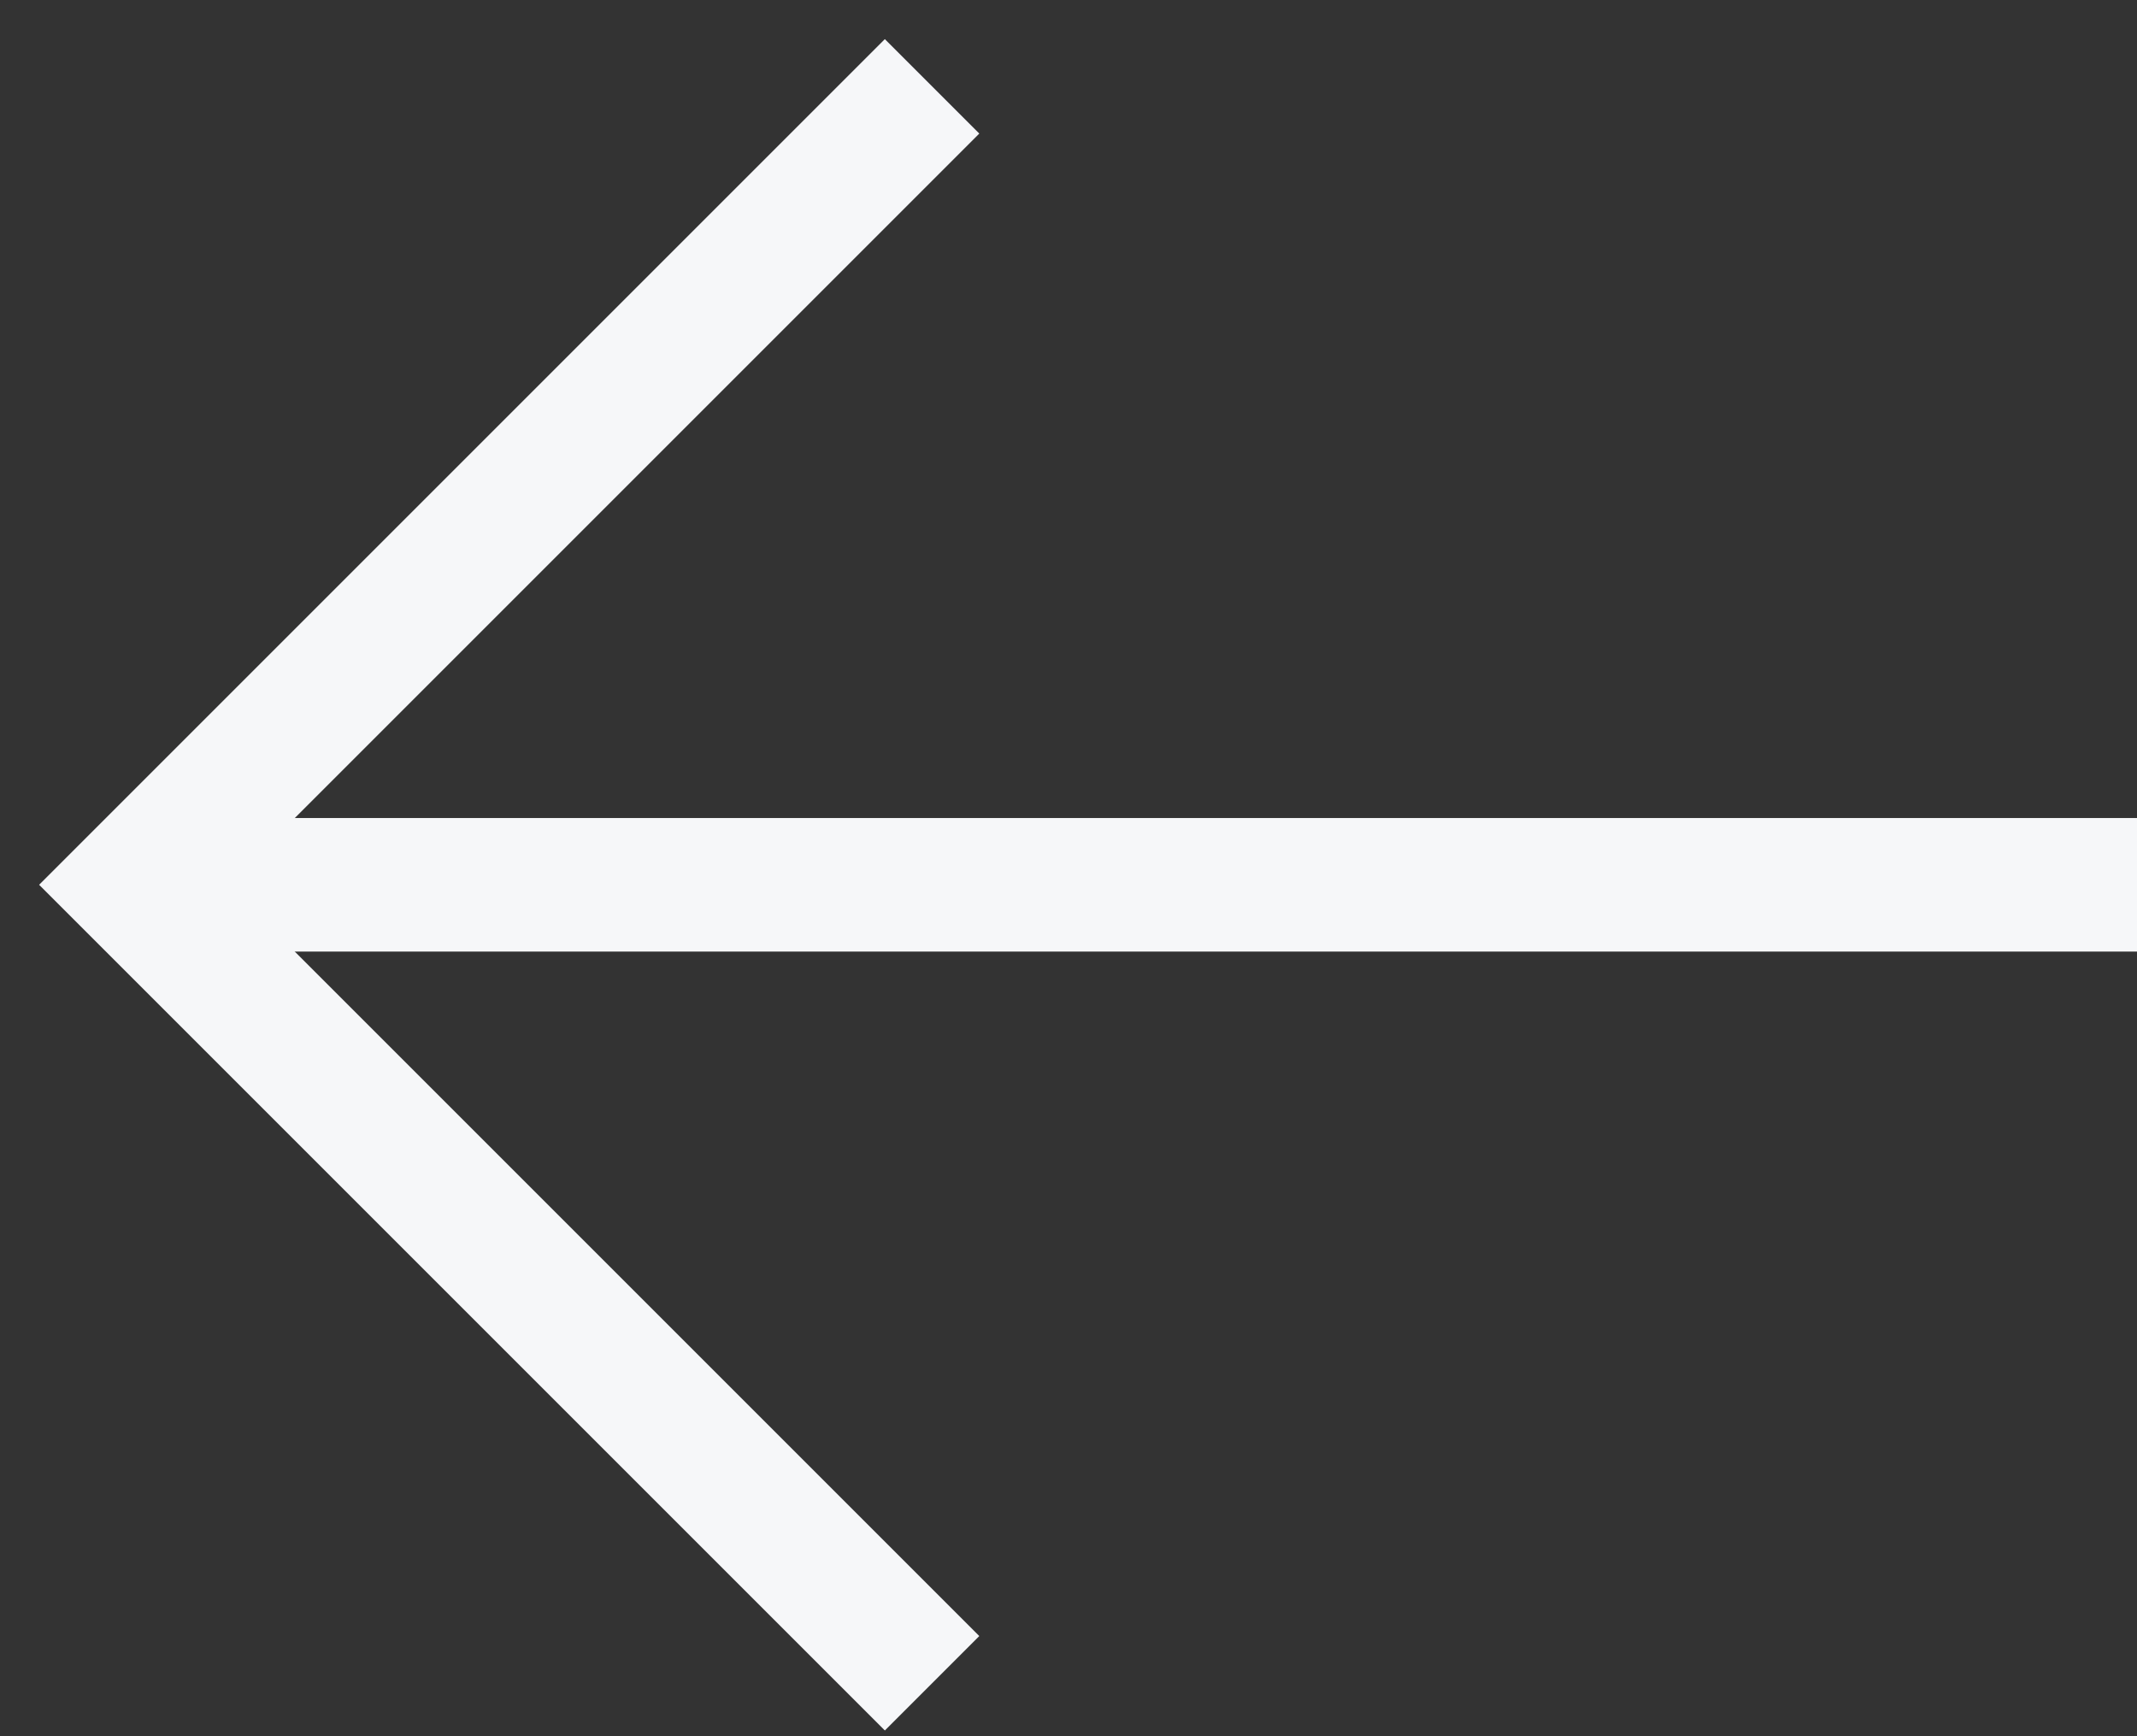 <?xml version="1.0" encoding="utf-8"?>
<svg xmlns="http://www.w3.org/2000/svg" fill="none" height="100%" overflow="visible" preserveAspectRatio="none" style="display: block;" viewBox="0 0 16 13" width="100%">
<rect x="0" y="0" width="16" height="13" fill="#333333" stroke="none"/>
<g id="Group">
<path d="M16 6.625H1" id="Vector" stroke="#F6F7F9" stroke-miterlimit="10"/>
<path d="M6.625 1L1 6.625L6.625 12.25" id="Vector_2" stroke="#F6F7F9" stroke-linecap="square" stroke-miterlimit="10"/>
</g>
</svg>